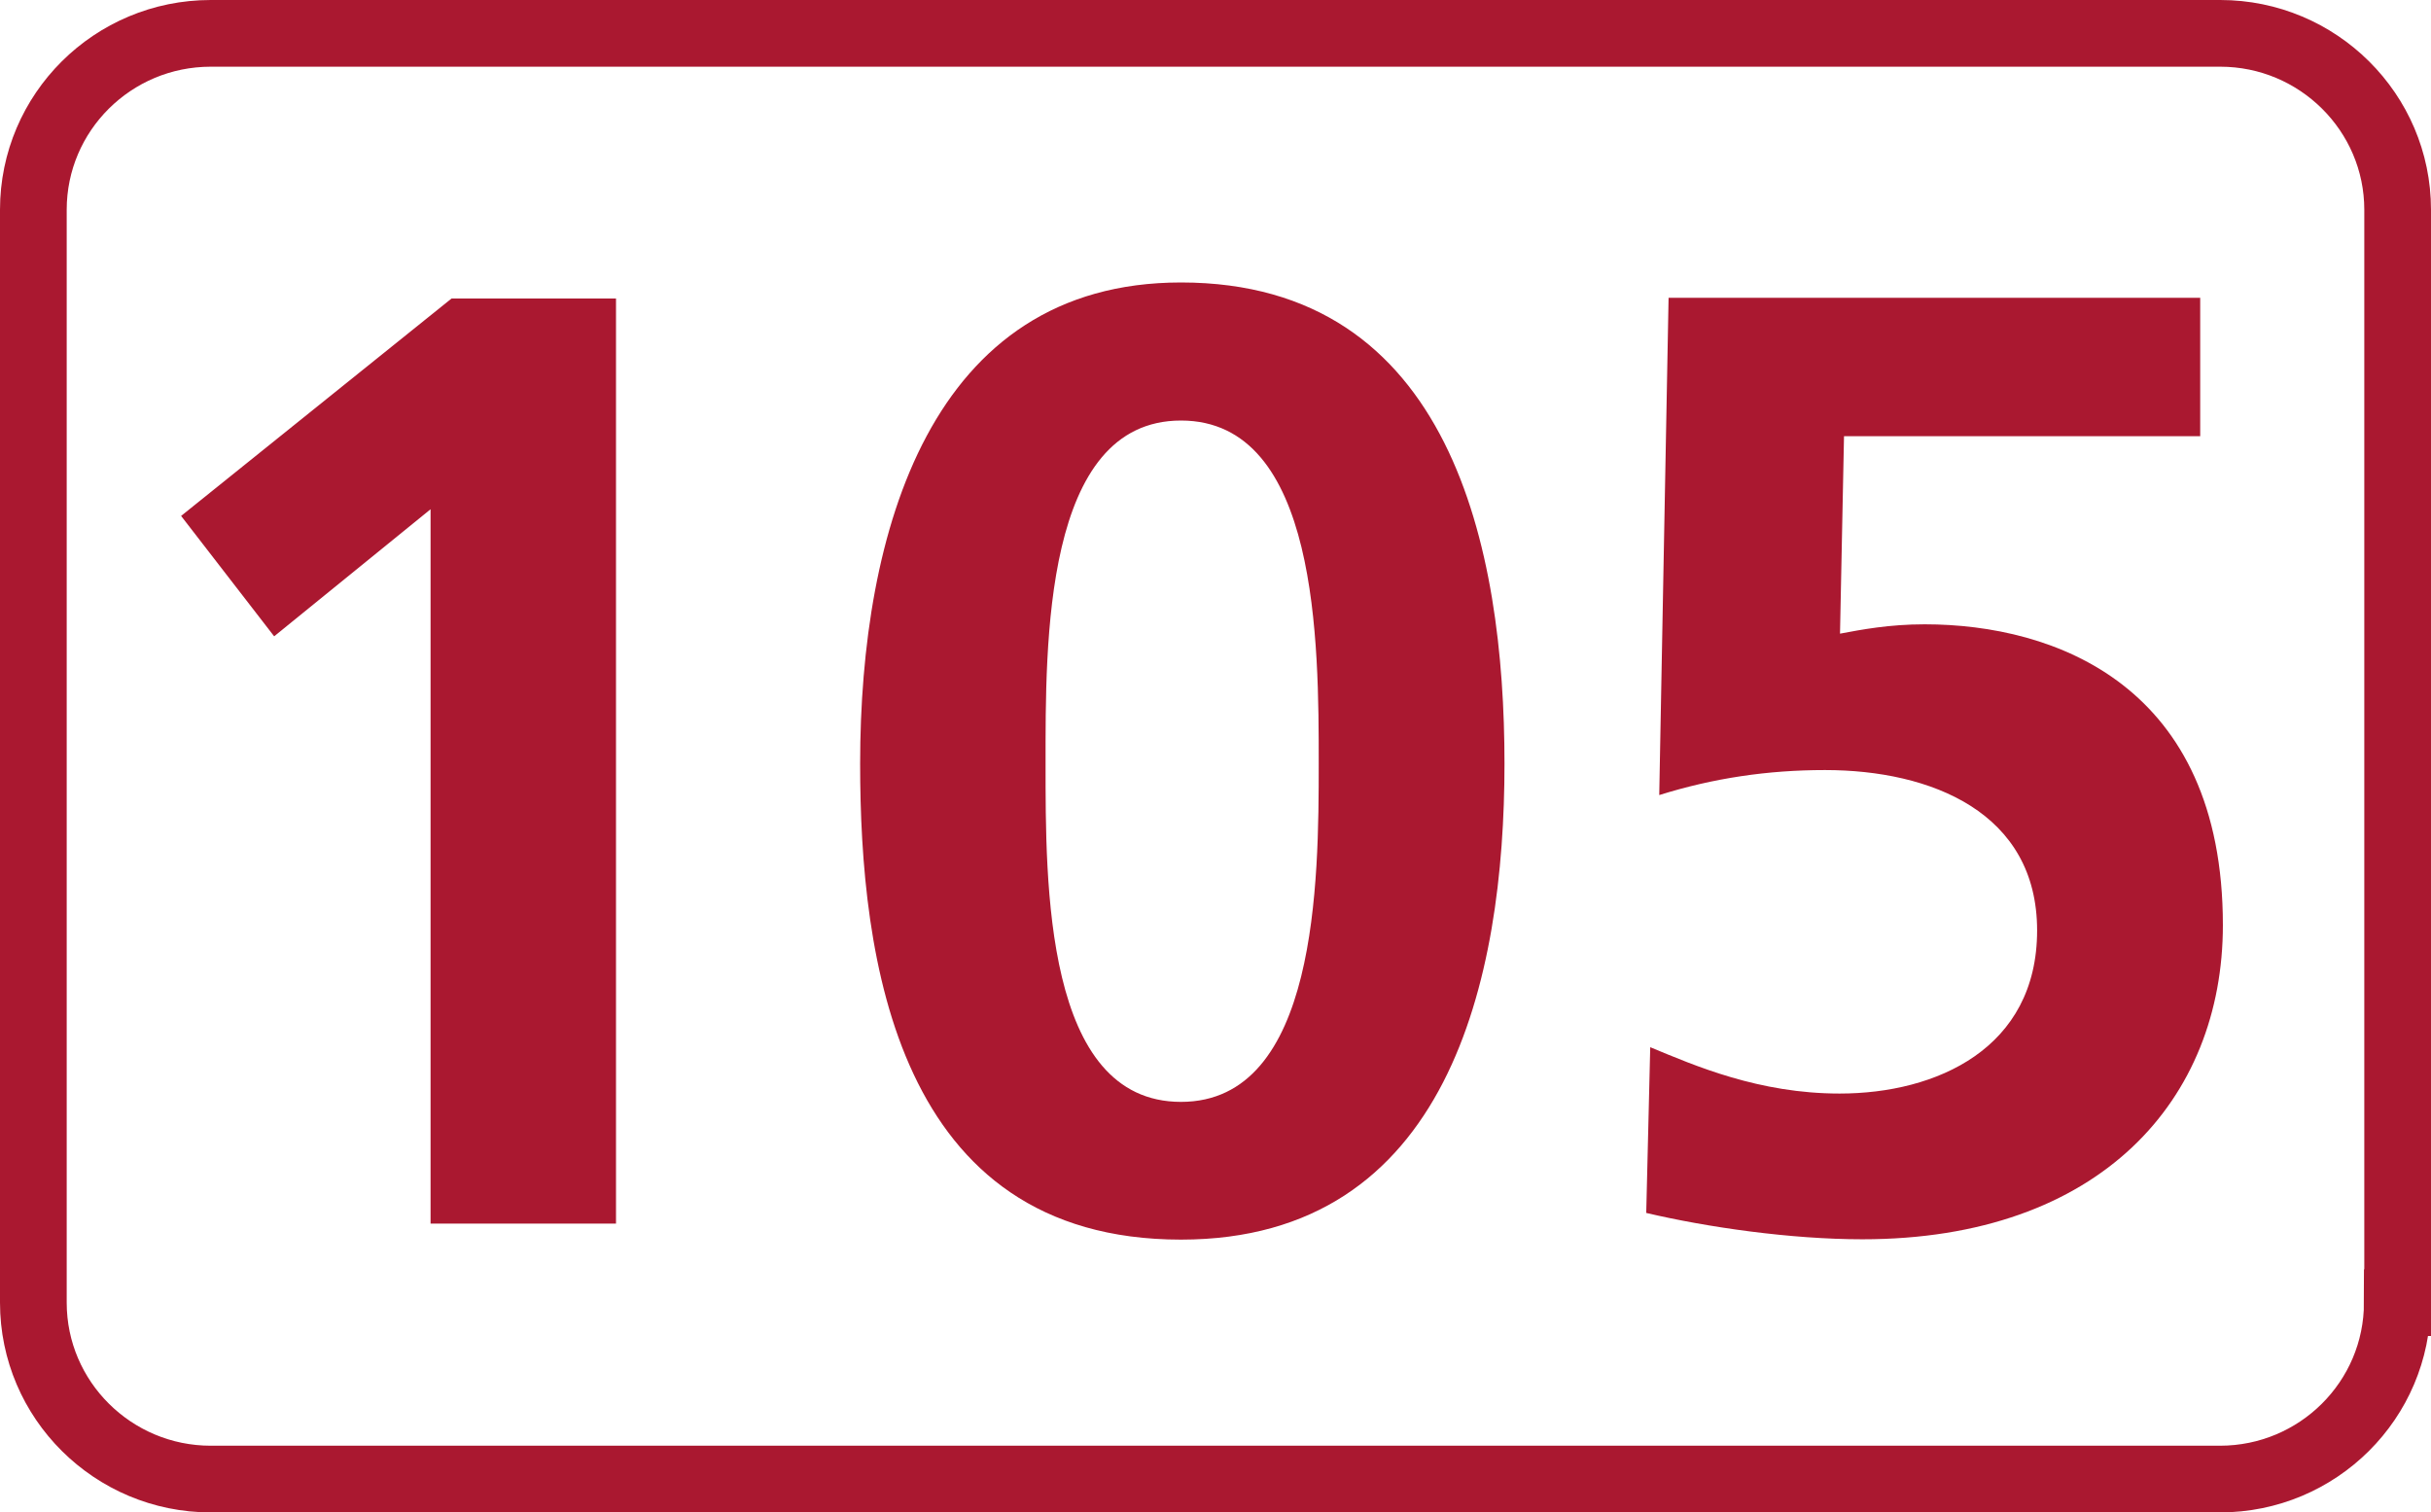 <?xml version="1.0" encoding="UTF-8"?><svg id="a" xmlns="http://www.w3.org/2000/svg" viewBox="0 0 72.89 45.35"><defs><style>.b{fill:#aa1830;}.c{fill:none;stroke:#aa1830;stroke-miterlimit:10;stroke-width:2px;}</style></defs><path class="c" d="M71.88,39.06c0,2.92-2.38,5.29-5.32,5.29H6.32c-2.93,0-5.32-2.37-5.32-5.29V6.29C1,3.37,3.38,1,6.32,1h60.25c2.93,0,5.32,2.37,5.32,5.29V39.06h-.01Z"/><polygon class="b" points="13.54 8.95 18.47 8.95 18.47 36.69 12.91 36.69 12.91 15.27 8.22 19.08 5.43 15.47 13.54 8.95"/><path class="b" d="M39.54,22.9c0-3.58,0-10.29-4.13-10.29s-4.06,6.72-4.06,10.29-.04,10.14,4.06,10.14,4.13-6.64,4.13-10.14m-13.75,0c0-6.96,2.11-14.43,9.62-14.43,8.11,0,9.7,7.99,9.7,14.43s-1.67,14.27-9.7,14.27c-8.55,0-9.62-8.47-9.62-14.27"/><path class="b" d="M65.98,13.08h-10.69l-.12,5.92c.64-.12,1.47-.28,2.54-.28,3.9,0,8.94,1.83,8.94,9.02,0,5.21-3.66,9.42-10.81,9.42-2.15,0-4.65-.36-6.48-.79l.12-4.97c1.35,.56,3.26,1.39,5.68,1.39,2.9,0,5.92-1.35,5.92-4.89s-3.18-4.81-6.36-4.81c-1.71,0-3.34,.24-4.97,.75l.28-14.91h15.94v4.15Z"/></svg>